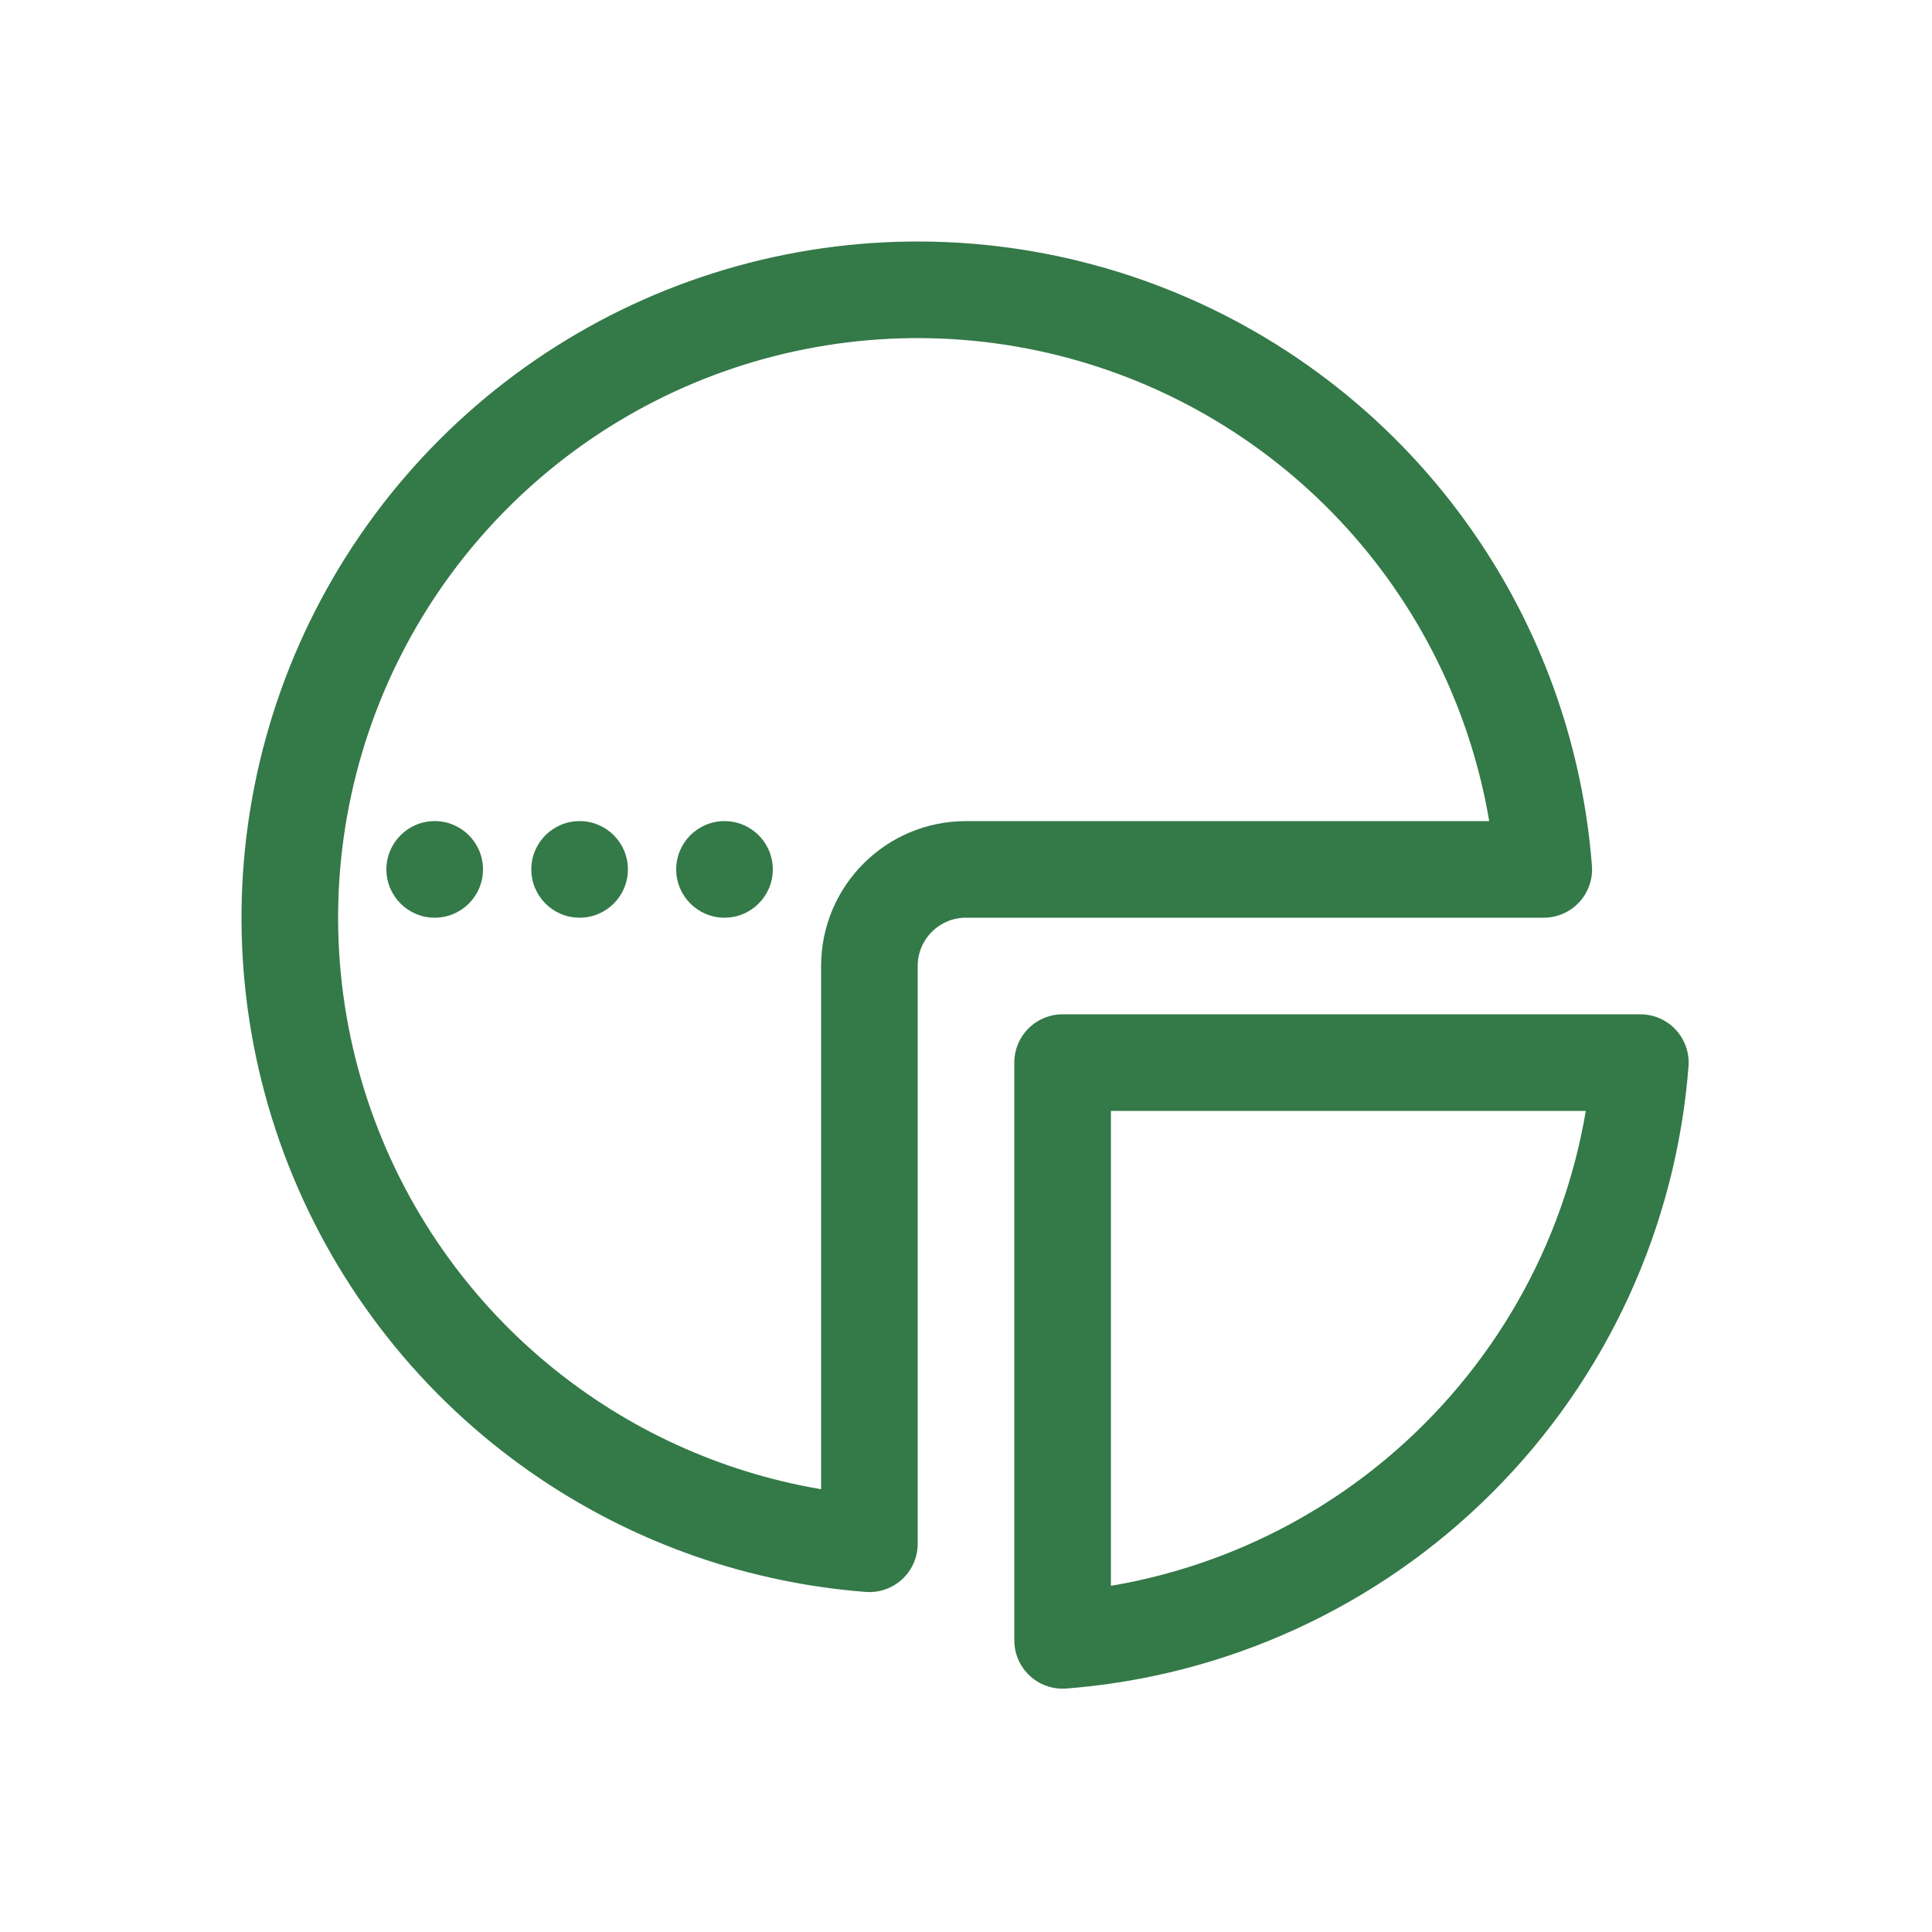 <svg width="40" height="40" viewBox="0 0 40 40" fill="none" xmlns="http://www.w3.org/2000/svg">
<path d="M29.809 11.778C31.052 13.637 31.79 15.781 31.962 18H20C18.895 18 18 18.895 18 20V31.962C15.781 31.79 13.637 31.052 11.778 29.809C9.64 28.381 7.974 26.35 6.99 23.975C6.006 21.599 5.748 18.986 6.25 16.464C6.751 13.942 7.99 11.626 9.808 9.808C11.626 7.99 13.942 6.751 16.464 6.25C18.986 5.748 21.599 6.006 23.975 6.99C26.35 7.974 28.381 9.64 29.809 11.778Z" stroke="#347948" stroke-width="2" stroke-linejoin="round"/>
<path d="M30.192 30.192C27.991 32.394 25.082 33.724 22 33.962L22 22L33.962 22C33.724 25.082 32.394 27.991 30.192 30.192Z" stroke="#347948" stroke-width="2" stroke-linejoin="round"/>
<circle cx="15" cy="18" r="1" fill="#347948"/>
<circle cx="12" cy="18" r="1" fill="#347948"/>
<circle cx="9" cy="18" r="1" fill="#347948"/>
</svg>
